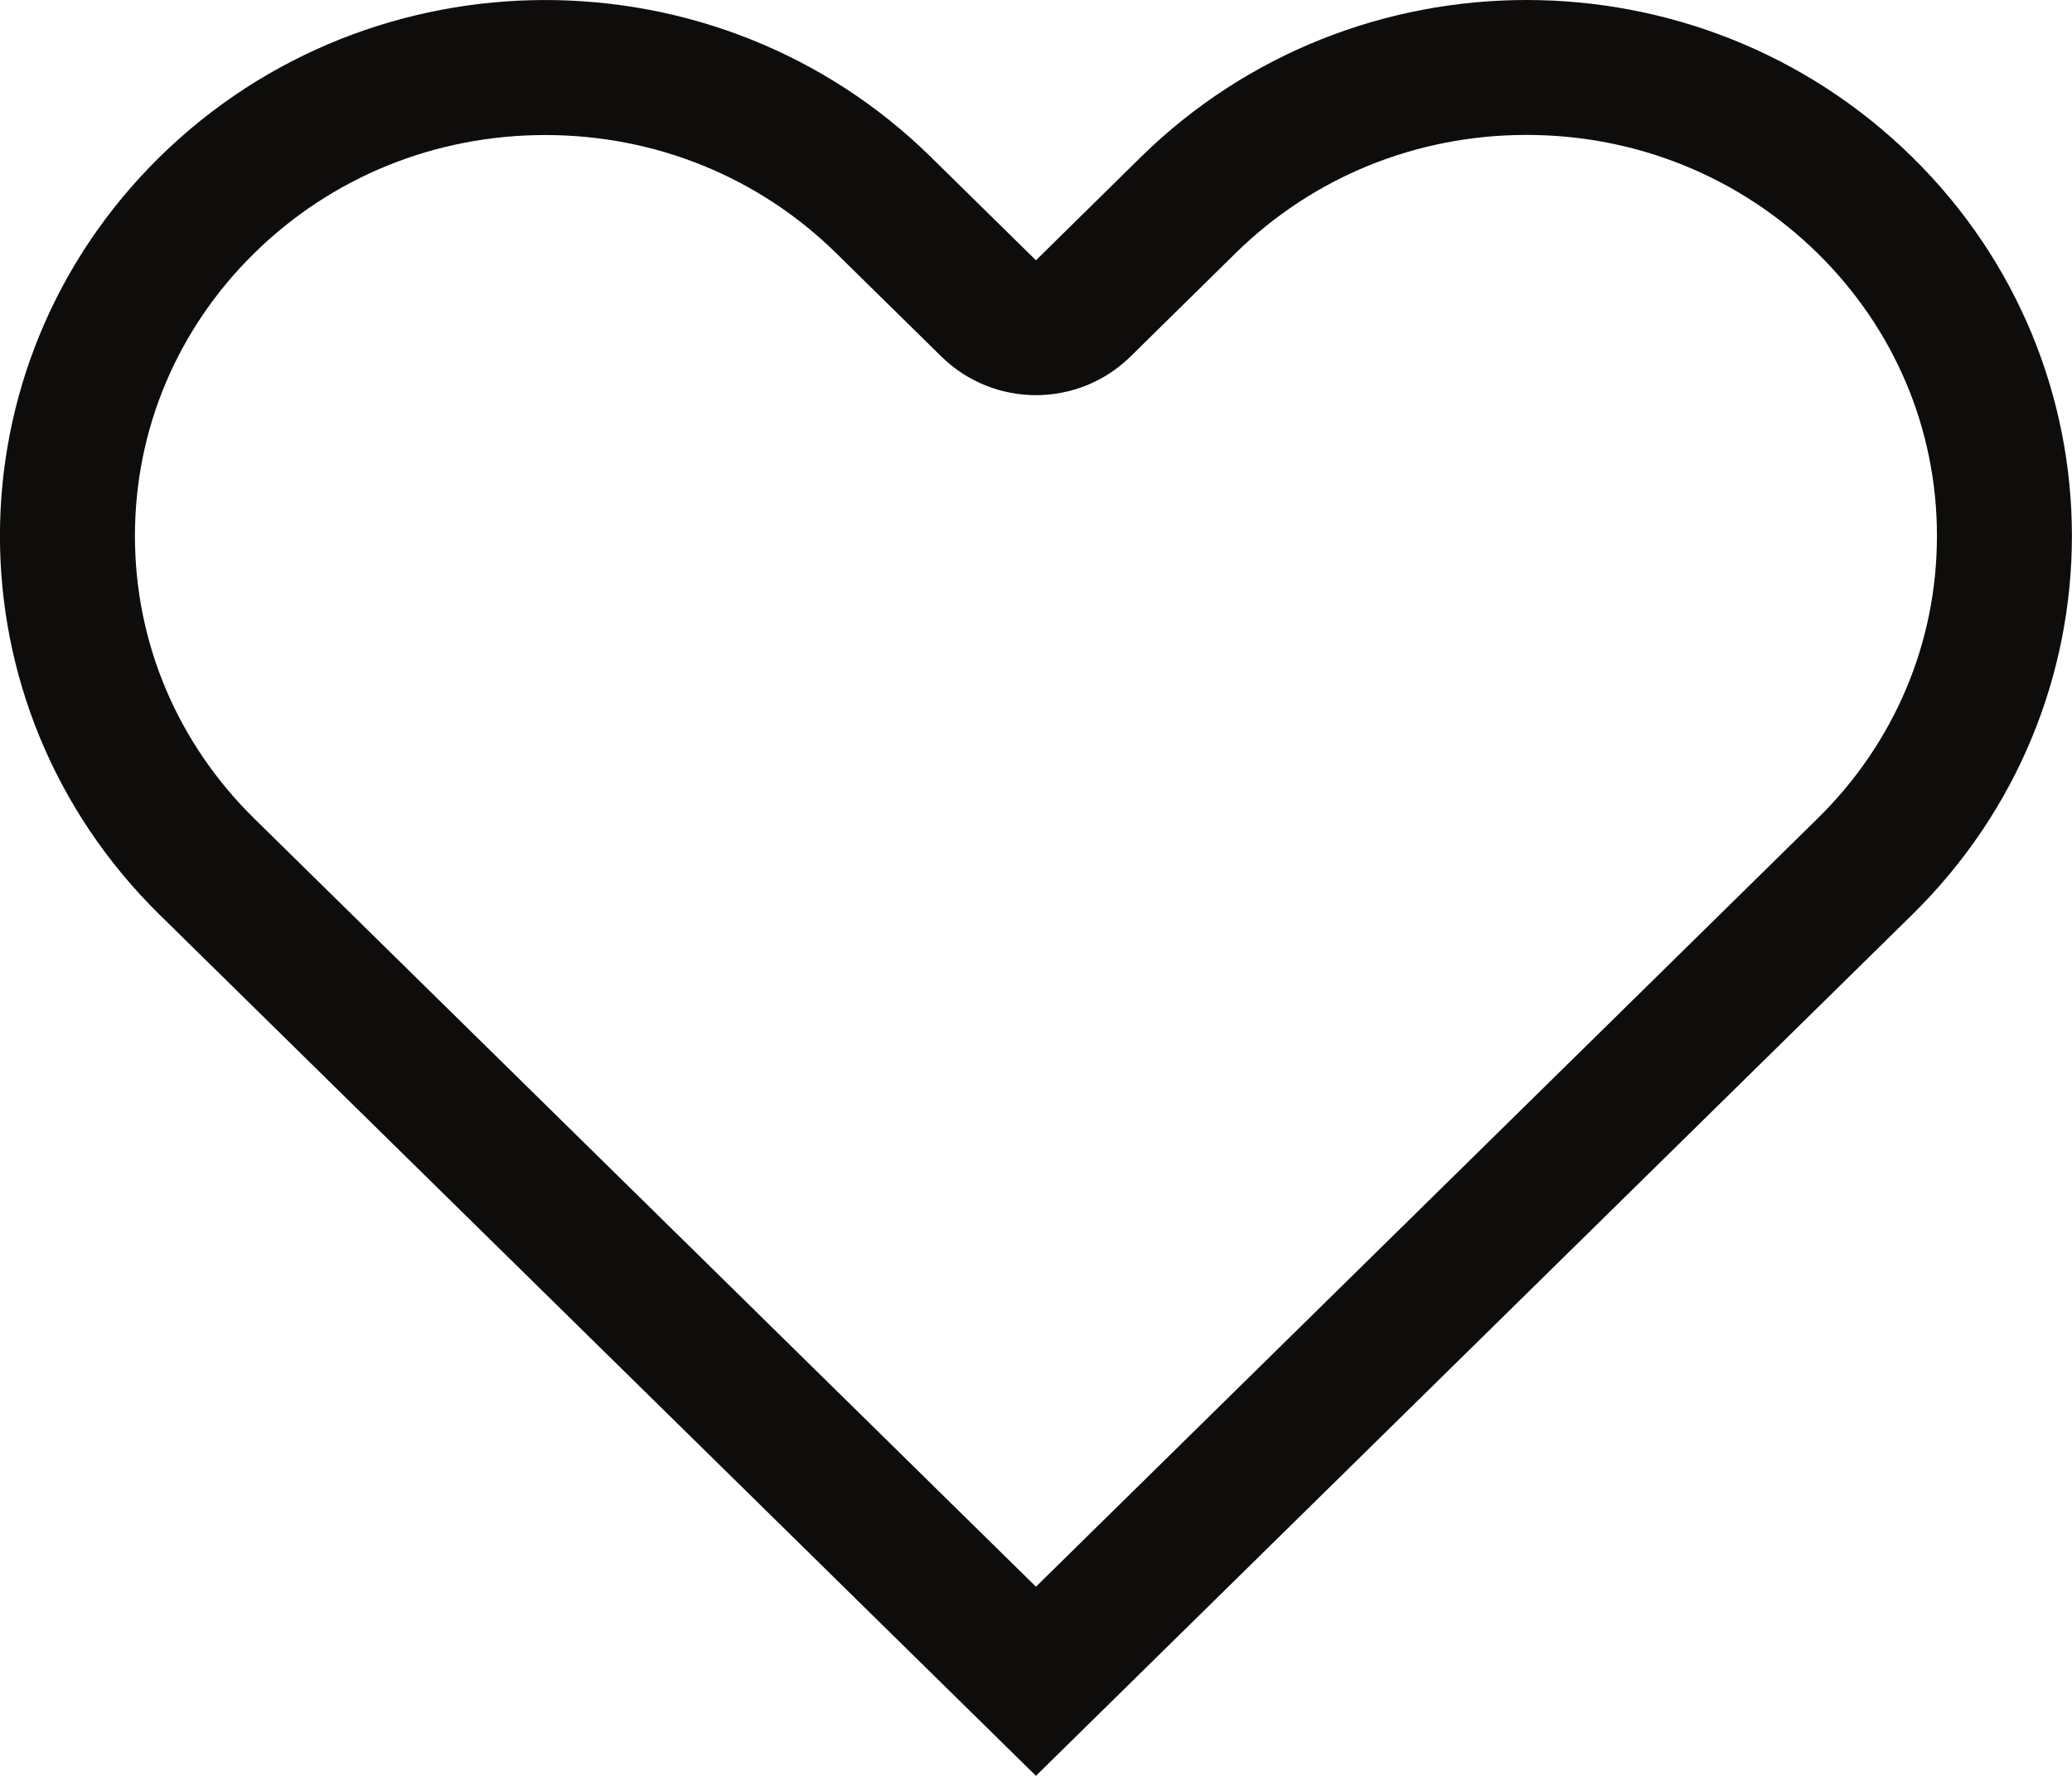 <svg xmlns="http://www.w3.org/2000/svg" width="18.427" height="15.794" viewBox="0 0 18.427 15.794">
  <g id="icon-product-favori" transform="translate(-1.549 -2.998)" fill="none" stroke-linecap="round" stroke-linejoin="round">
    <path d="M18.554,4.394a4.909,4.909,0,0,0-6.858,0l-.934.918-.934-.918a4.91,4.91,0,0,0-6.858,0,4.708,4.708,0,0,0,0,6.74l.934.918,6.858,6.74,6.858-6.74.934-.918A4.707,4.707,0,0,0,18.554,4.394Z" stroke="none"/>
    <path d="M 15.125 4.198 C 14.146 4.198 13.227 4.572 12.537 5.25 L 11.603 6.169 C 11.136 6.627 10.388 6.627 9.921 6.169 L 8.986 5.25 C 8.296 4.572 7.377 4.199 6.398 4.199 C 5.419 4.199 4.5 4.572 3.81 5.25 C 3.126 5.923 2.749 6.816 2.749 7.764 C 2.749 8.713 3.126 9.606 3.81 10.278 L 10.762 17.11 L 17.713 10.278 C 18.398 9.606 18.775 8.713 18.775 7.764 C 18.775 6.816 18.398 5.923 17.713 5.25 C 17.023 4.572 16.104 4.198 15.125 4.198 M 15.125 2.998 C 16.366 2.998 17.608 3.464 18.554 4.394 C 20.449 6.255 20.449 9.273 18.554 11.134 L 10.762 18.792 L 2.969 11.134 C 1.075 9.273 1.075 6.256 2.969 4.394 C 4.863 2.533 7.933 2.533 9.827 4.394 L 10.762 5.313 L 11.696 4.394 C 12.643 3.464 13.884 2.998 15.125 2.998 Z" stroke="none" fill="#0f0c0c"/>
  </g>
</svg>

